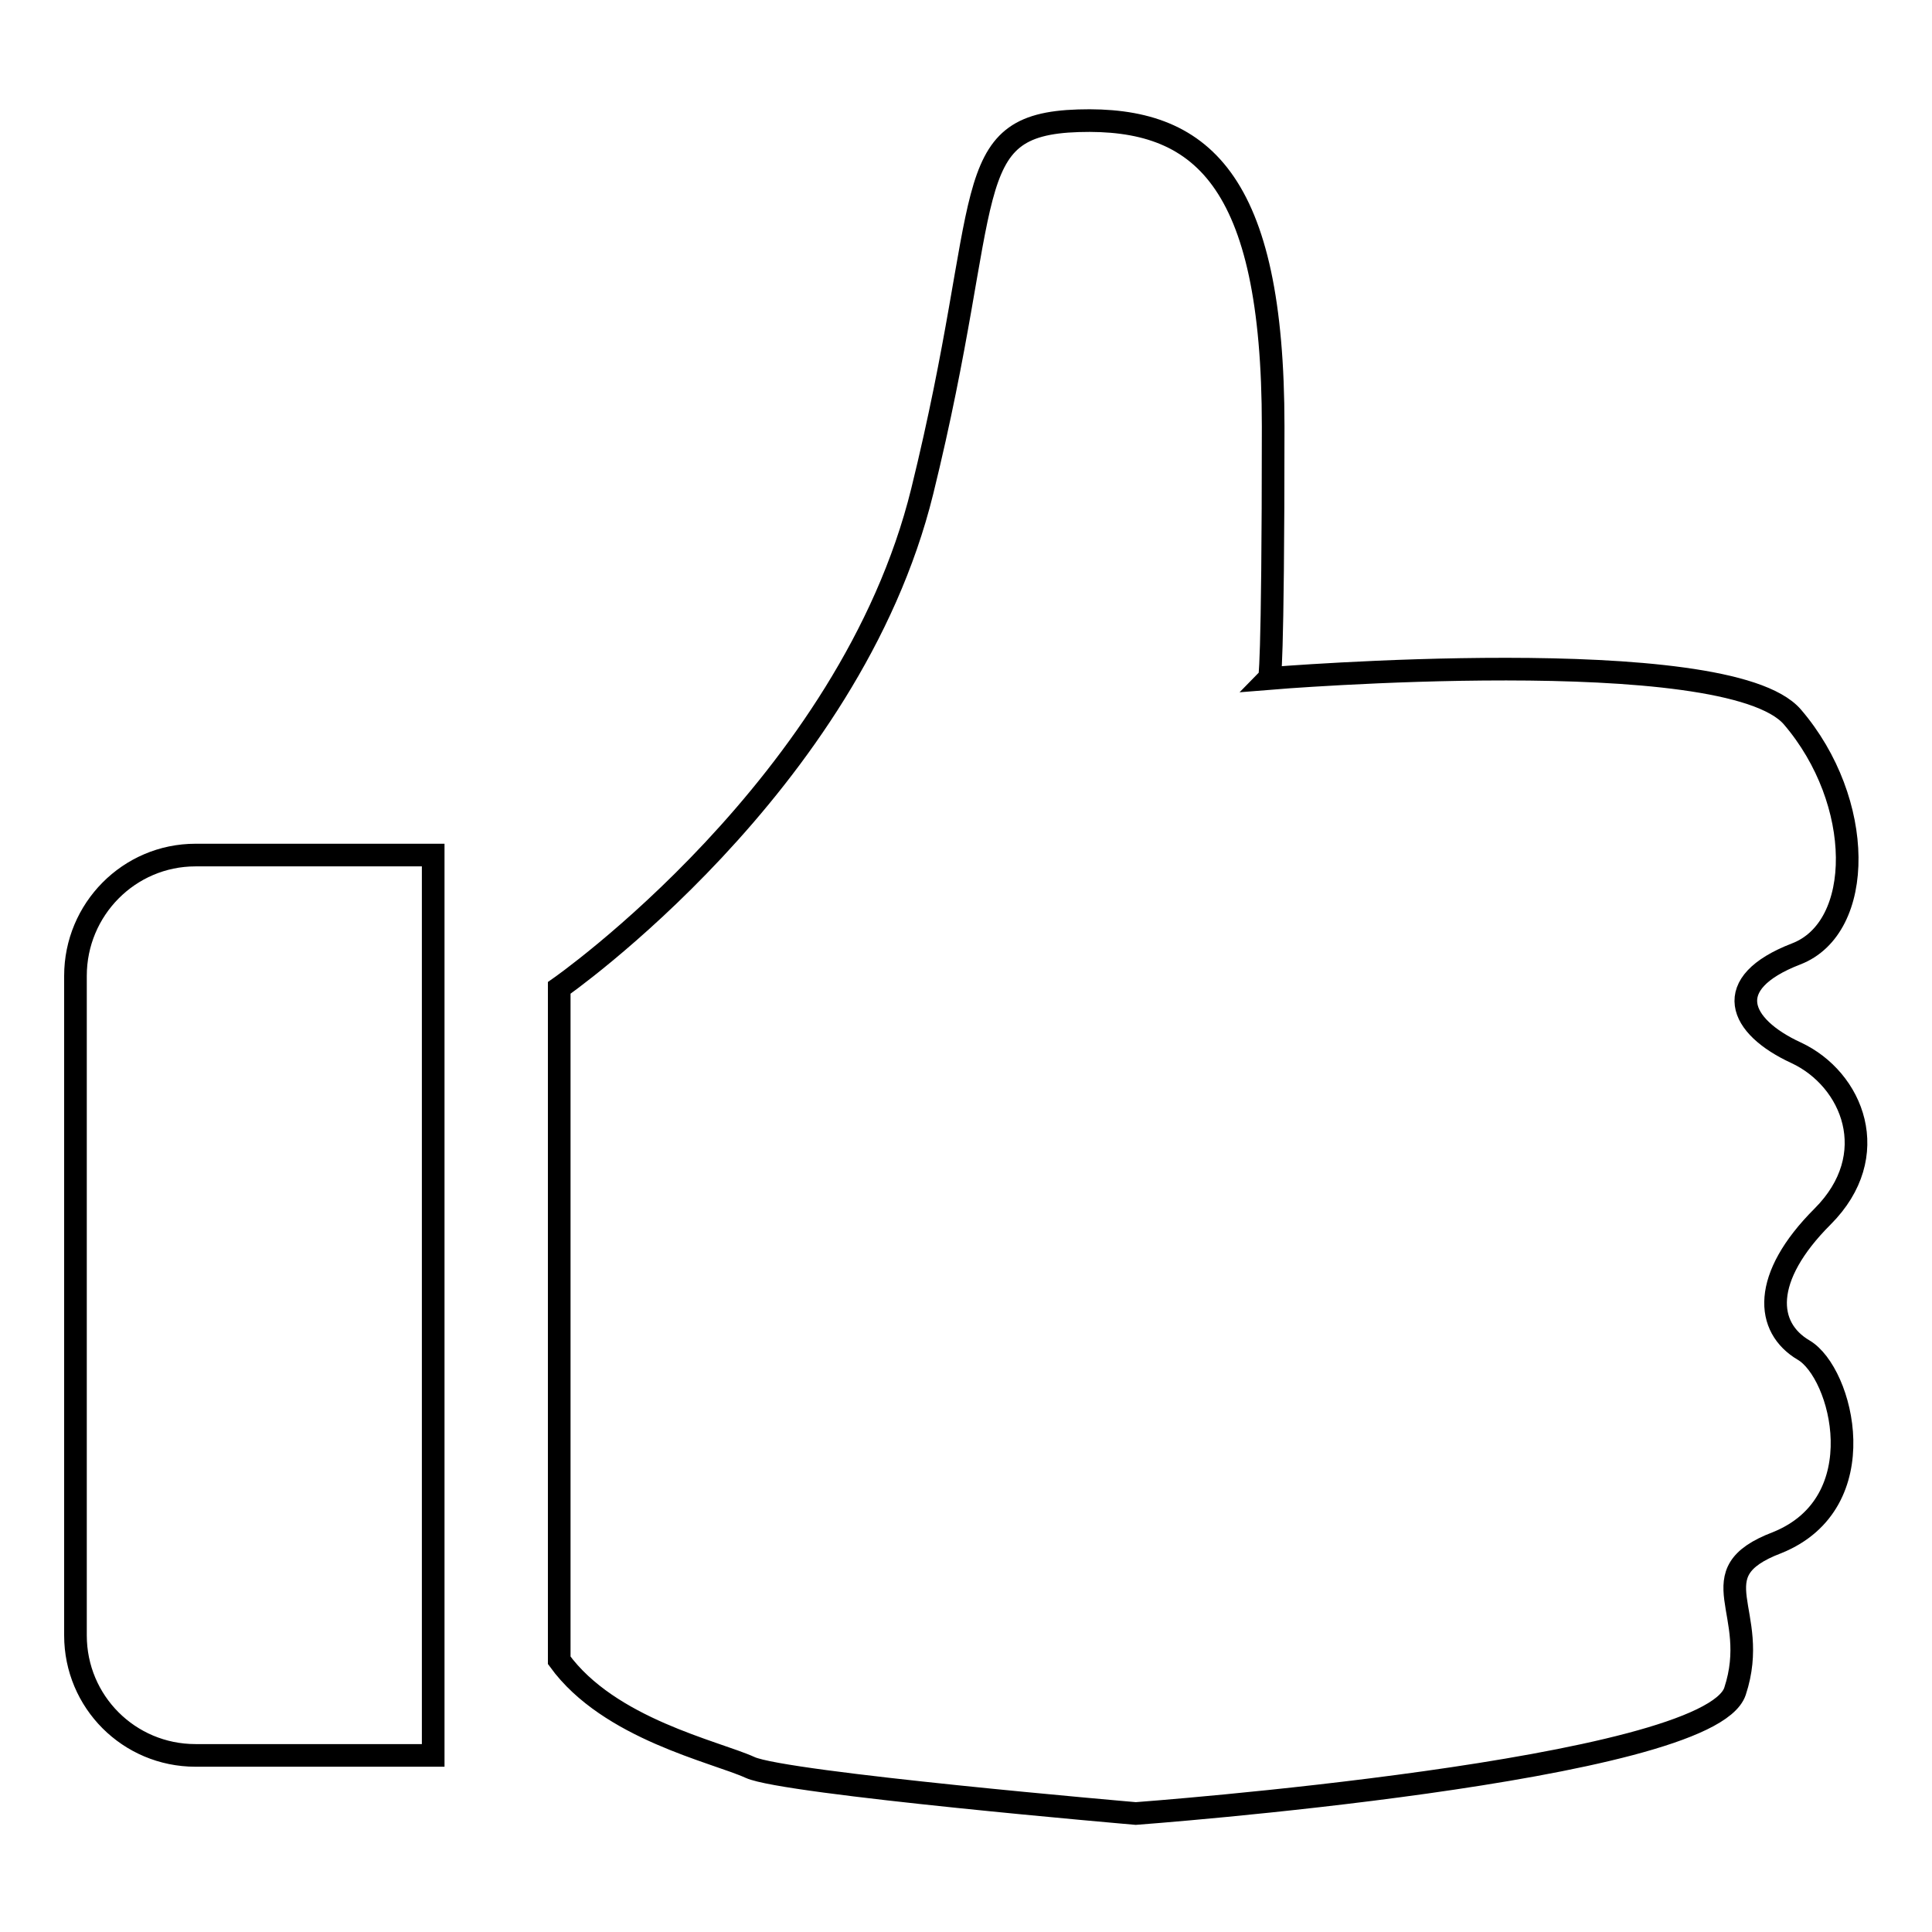 <?xml version="1.0" encoding="utf-8"?>
<!-- Svg Vector Icons : http://www.onlinewebfonts.com/icon -->
<!DOCTYPE svg PUBLIC "-//W3C//DTD SVG 1.1//EN" "http://www.w3.org/Graphics/SVG/1.1/DTD/svg11.dtd">
<svg version="1.1" xmlns="http://www.w3.org/2000/svg" xmlns:xlink="http://www.w3.org/1999/xlink" x="0px" y="0px" viewBox="0 0 256 256" enable-background="new 0 0 256 256" xml:space="preserve">
<g><g><path stroke-width="3" fill-opacity="0" stroke="#000000"  d="M239,178.9c-5.1-3-5.6-9.6,2.5-17.7c8.1-8.1,4-18.2-3.5-21.7c-7.6-3.5-10.1-9.2,0-13.1c9.1-3.5,9.1-20.2-0.5-31.4c-8.7-10.1-69.3-5.1-69.3-5.1s0.5-0.5,0.5-33.4c0-32.9-9.6-41-25.8-40.5c-16.2,0.5-11.1,10.1-20.7,49.1c-9.6,39-48.1,65.8-48.1,65.8v89.1c6.6,9.1,20.7,12.1,25.3,14.2s51.1,6.1,51.1,6.1s75.9-5.6,79.4-16.2s-5.2-15.6,5.6-19.7C248.6,199.1,244.1,181.9,239,178.9L239,178.9z M10,129.3v87.4c0,8.8,7.1,15.9,15.9,15.9h31.5V113.3H25.9C17.1,113.3,10,120.5,10,129.3L10,129.3z"/></g></g>
</svg>
